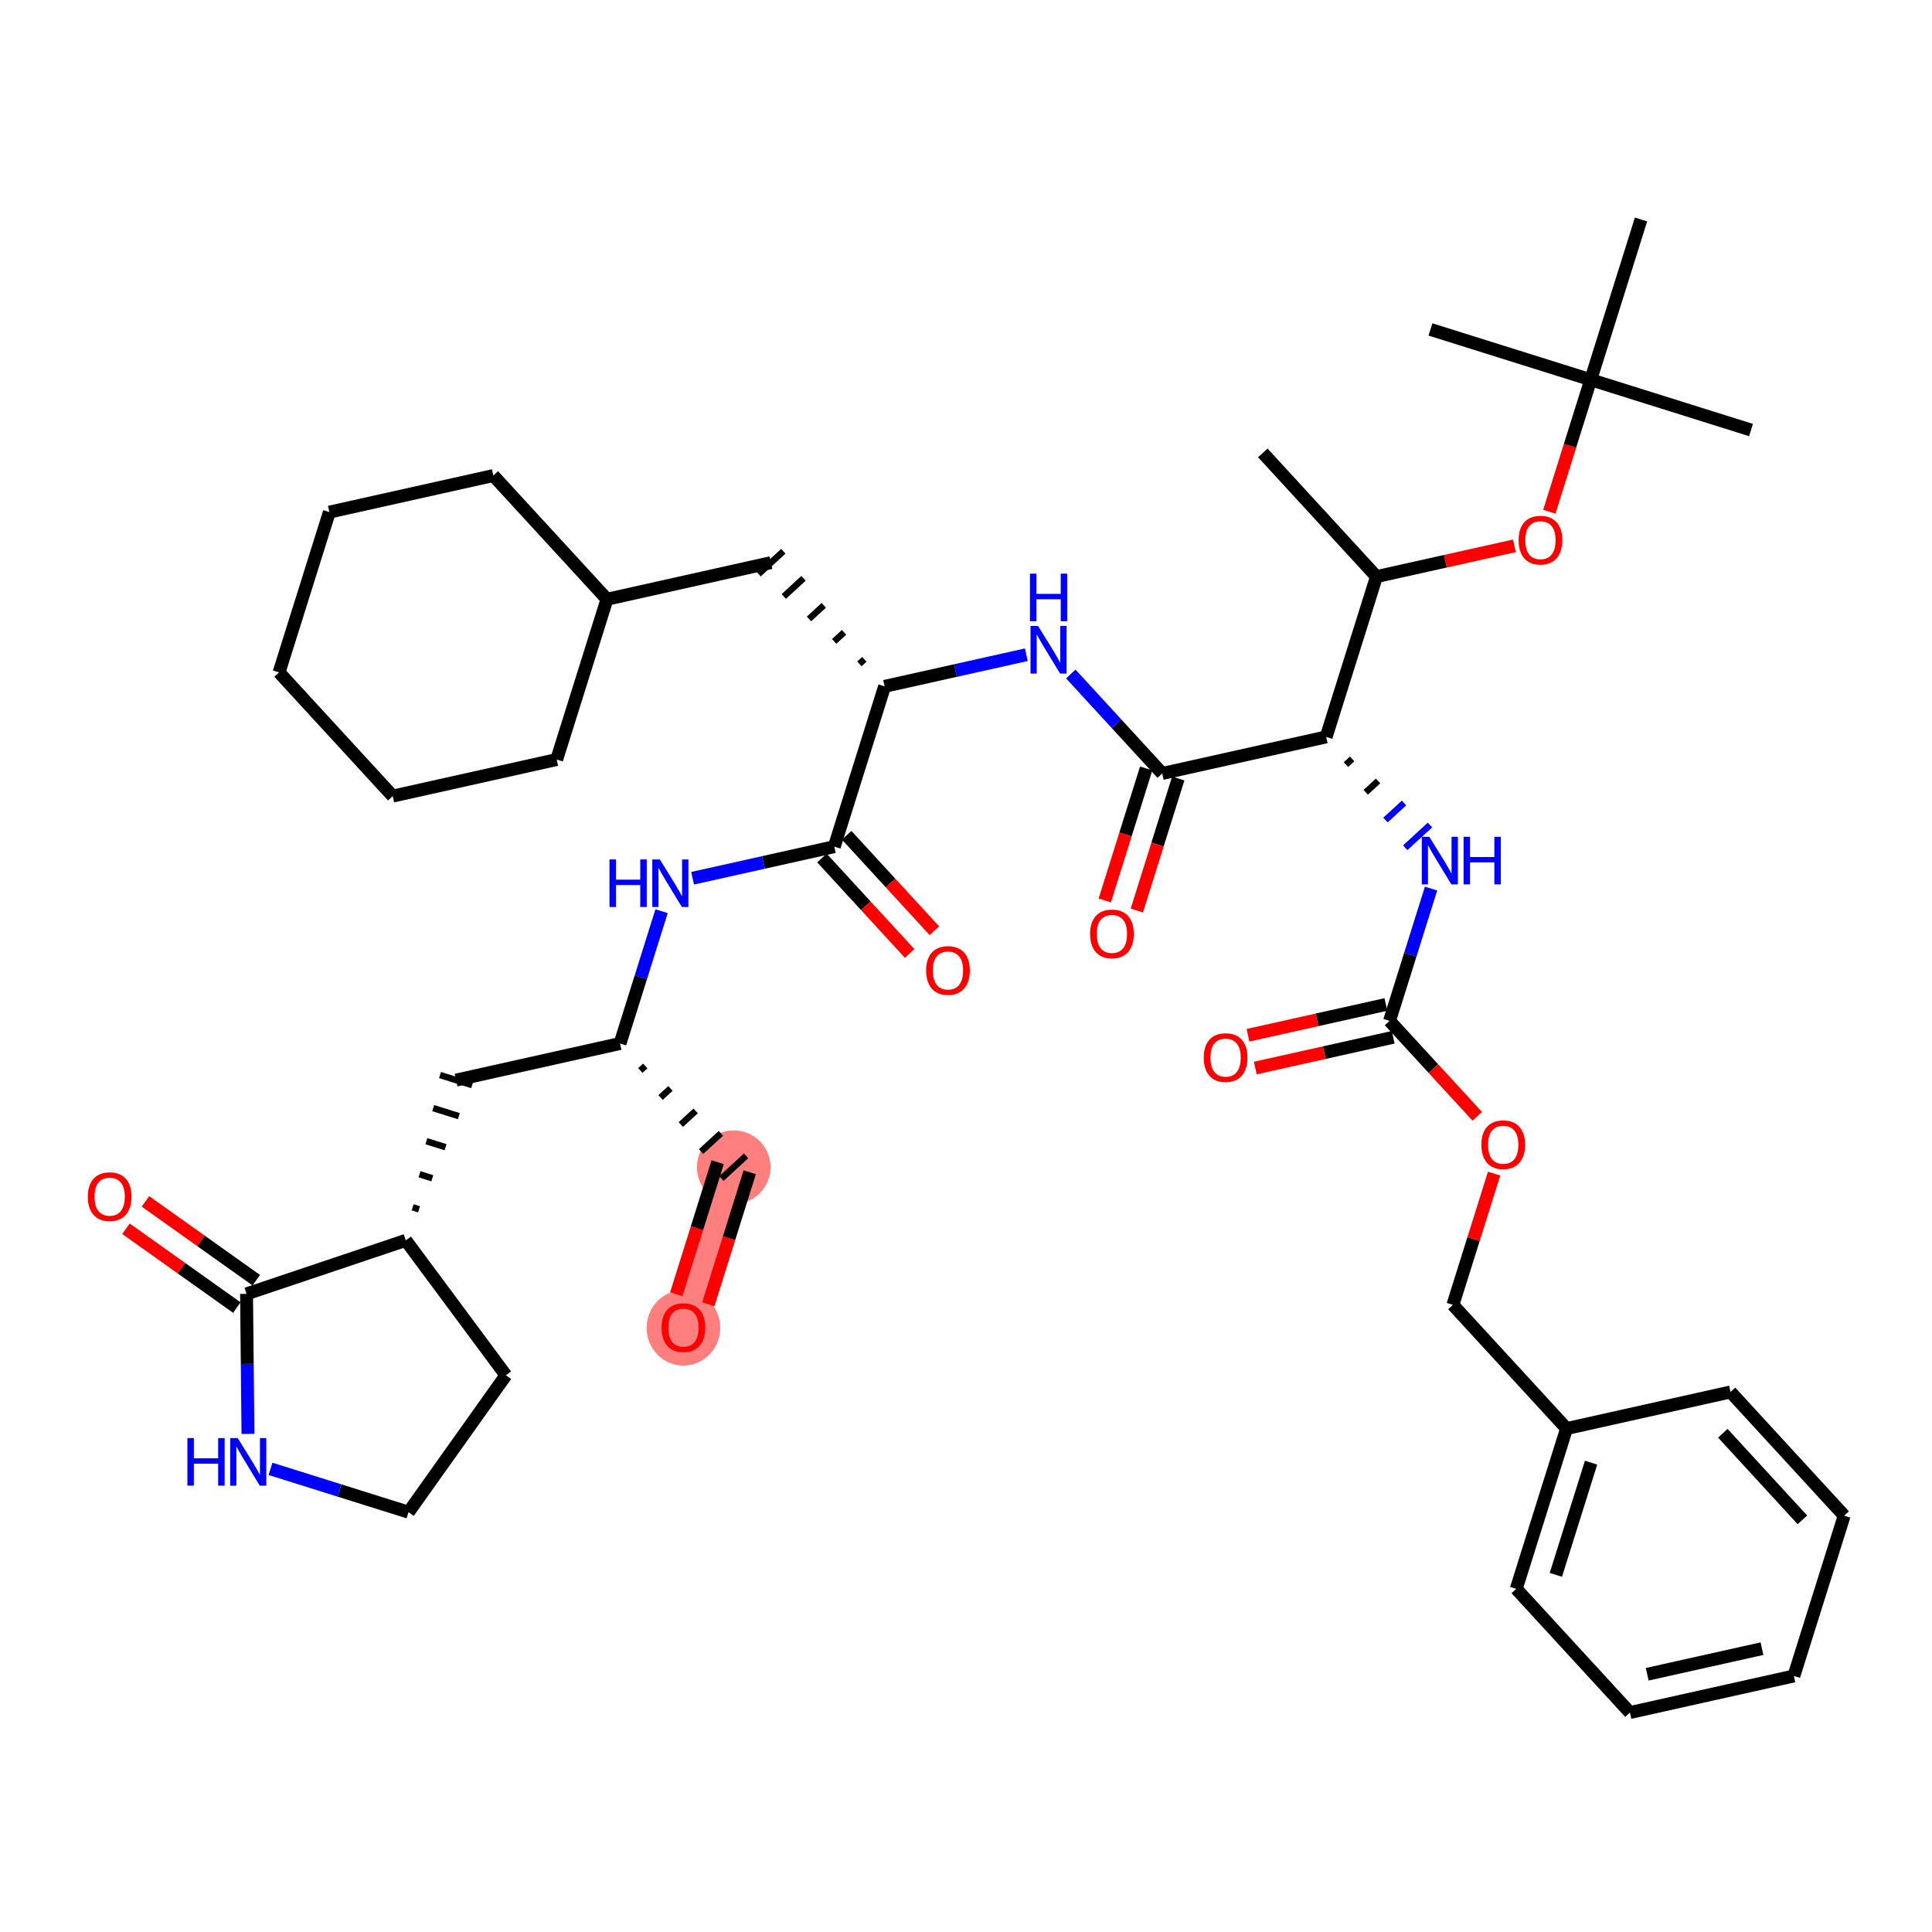 <?xml version='1.0' encoding='iso-8859-1'?>
<svg version='1.1' baseProfile='full'
              xmlns='http://www.w3.org/2000/svg'
                      xmlns:rdkit='http://www.rdkit.org/xml'
                      xmlns:xlink='http://www.w3.org/1999/xlink'
                  xml:space='preserve'
width='300px' height='300px' viewBox='0 0 300 300'>
<!-- END OF HEADER -->
<rect style='opacity:1.0;fill:#FFFFFF;stroke:none' width='300' height='300' x='0' y='0'> </rect>
<rect style='opacity:1.0;fill:#FFFFFF;stroke:none' width='300' height='300' x='0' y='0'> </rect>
<path d='M 113.929,181.243 L 106.119,206.132' style='fill:none;fill-rule:evenodd;stroke:#FF7F7F;stroke-width:5.6px;stroke-linecap:butt;stroke-linejoin:miter;stroke-opacity:1' />
<ellipse cx='113.929' cy='181.243' rx='5.217' ry='5.217'  style='fill:#FF7F7F;fill-rule:evenodd;stroke:#FF7F7F;stroke-width:1.0px;stroke-linecap:butt;stroke-linejoin:miter;stroke-opacity:1' />
<ellipse cx='106.119' cy='206.189' rx='5.217' ry='5.364'  style='fill:#FF7F7F;fill-rule:evenodd;stroke:#FF7F7F;stroke-width:1.0px;stroke-linecap:butt;stroke-linejoin:miter;stroke-opacity:1' />
<path class='bond-0 atom-0 atom-1' d='M 196.089,70.327 L 213.738,89.535' style='fill:none;fill-rule:evenodd;stroke:#000000;stroke-width:2.0px;stroke-linecap:butt;stroke-linejoin:miter;stroke-opacity:1' />
<path class='bond-1 atom-1 atom-2' d='M 213.738,89.535 L 224.446,87.146' style='fill:none;fill-rule:evenodd;stroke:#000000;stroke-width:2.0px;stroke-linecap:butt;stroke-linejoin:miter;stroke-opacity:1' />
<path class='bond-1 atom-1 atom-2' d='M 224.446,87.146 L 235.154,84.757' style='fill:none;fill-rule:evenodd;stroke:#FF0000;stroke-width:2.0px;stroke-linecap:butt;stroke-linejoin:miter;stroke-opacity:1' />
<path class='bond-6 atom-1 atom-7' d='M 213.738,89.535 L 205.928,114.424' style='fill:none;fill-rule:evenodd;stroke:#000000;stroke-width:2.0px;stroke-linecap:butt;stroke-linejoin:miter;stroke-opacity:1' />
<path class='bond-2 atom-2 atom-3' d='M 240.575,79.467 L 243.791,69.216' style='fill:none;fill-rule:evenodd;stroke:#FF0000;stroke-width:2.0px;stroke-linecap:butt;stroke-linejoin:miter;stroke-opacity:1' />
<path class='bond-2 atom-2 atom-3' d='M 243.791,69.216 L 247.008,58.966' style='fill:none;fill-rule:evenodd;stroke:#000000;stroke-width:2.0px;stroke-linecap:butt;stroke-linejoin:miter;stroke-opacity:1' />
<path class='bond-3 atom-3 atom-4' d='M 247.008,58.966 L 271.897,66.776' style='fill:none;fill-rule:evenodd;stroke:#000000;stroke-width:2.0px;stroke-linecap:butt;stroke-linejoin:miter;stroke-opacity:1' />
<path class='bond-4 atom-3 atom-5' d='M 247.008,58.966 L 222.119,51.156' style='fill:none;fill-rule:evenodd;stroke:#000000;stroke-width:2.0px;stroke-linecap:butt;stroke-linejoin:miter;stroke-opacity:1' />
<path class='bond-5 atom-3 atom-6' d='M 247.008,58.966 L 254.818,34.077' style='fill:none;fill-rule:evenodd;stroke:#000000;stroke-width:2.0px;stroke-linecap:butt;stroke-linejoin:miter;stroke-opacity:1' />
<path class='bond-7 atom-7 atom-8' d='M 208.997,118.727 L 209.957,117.845' style='fill:none;fill-rule:evenodd;stroke:#000000;stroke-width:1.0px;stroke-linecap:butt;stroke-linejoin:miter;stroke-opacity:1' />
<path class='bond-7 atom-7 atom-8' d='M 212.065,123.031 L 213.986,121.266' style='fill:none;fill-rule:evenodd;stroke:#000000;stroke-width:1.0px;stroke-linecap:butt;stroke-linejoin:miter;stroke-opacity:1' />
<path class='bond-7 atom-7 atom-8' d='M 215.134,127.335 L 218.015,124.687' style='fill:none;fill-rule:evenodd;stroke:#0000FF;stroke-width:1.0px;stroke-linecap:butt;stroke-linejoin:miter;stroke-opacity:1' />
<path class='bond-7 atom-7 atom-8' d='M 218.203,131.638 L 222.044,128.108' style='fill:none;fill-rule:evenodd;stroke:#0000FF;stroke-width:1.0px;stroke-linecap:butt;stroke-linejoin:miter;stroke-opacity:1' />
<path class='bond-18 atom-7 atom-19' d='M 205.928,114.424 L 180.469,120.104' style='fill:none;fill-rule:evenodd;stroke:#000000;stroke-width:2.0px;stroke-linecap:butt;stroke-linejoin:miter;stroke-opacity:1' />
<path class='bond-8 atom-8 atom-9' d='M 222.213,137.978 L 218.99,148.249' style='fill:none;fill-rule:evenodd;stroke:#0000FF;stroke-width:2.0px;stroke-linecap:butt;stroke-linejoin:miter;stroke-opacity:1' />
<path class='bond-8 atom-8 atom-9' d='M 218.99,148.249 L 215.767,158.521' style='fill:none;fill-rule:evenodd;stroke:#000000;stroke-width:2.0px;stroke-linecap:butt;stroke-linejoin:miter;stroke-opacity:1' />
<path class='bond-9 atom-9 atom-10' d='M 215.199,155.975 L 204.491,158.364' style='fill:none;fill-rule:evenodd;stroke:#000000;stroke-width:2.0px;stroke-linecap:butt;stroke-linejoin:miter;stroke-opacity:1' />
<path class='bond-9 atom-9 atom-10' d='M 204.491,158.364 L 193.783,160.753' style='fill:none;fill-rule:evenodd;stroke:#FF0000;stroke-width:2.0px;stroke-linecap:butt;stroke-linejoin:miter;stroke-opacity:1' />
<path class='bond-9 atom-9 atom-10' d='M 216.335,161.067 L 205.627,163.456' style='fill:none;fill-rule:evenodd;stroke:#000000;stroke-width:2.0px;stroke-linecap:butt;stroke-linejoin:miter;stroke-opacity:1' />
<path class='bond-9 atom-9 atom-10' d='M 205.627,163.456 L 194.919,165.845' style='fill:none;fill-rule:evenodd;stroke:#FF0000;stroke-width:2.0px;stroke-linecap:butt;stroke-linejoin:miter;stroke-opacity:1' />
<path class='bond-10 atom-9 atom-11' d='M 215.767,158.521 L 222.576,165.931' style='fill:none;fill-rule:evenodd;stroke:#000000;stroke-width:2.0px;stroke-linecap:butt;stroke-linejoin:miter;stroke-opacity:1' />
<path class='bond-10 atom-9 atom-11' d='M 222.576,165.931 L 229.385,173.341' style='fill:none;fill-rule:evenodd;stroke:#FF0000;stroke-width:2.0px;stroke-linecap:butt;stroke-linejoin:miter;stroke-opacity:1' />
<path class='bond-11 atom-11 atom-12' d='M 232.003,182.231 L 228.805,192.425' style='fill:none;fill-rule:evenodd;stroke:#FF0000;stroke-width:2.0px;stroke-linecap:butt;stroke-linejoin:miter;stroke-opacity:1' />
<path class='bond-11 atom-11 atom-12' d='M 228.805,192.425 L 225.606,202.618' style='fill:none;fill-rule:evenodd;stroke:#000000;stroke-width:2.0px;stroke-linecap:butt;stroke-linejoin:miter;stroke-opacity:1' />
<path class='bond-12 atom-12 atom-13' d='M 225.606,202.618 L 243.255,221.826' style='fill:none;fill-rule:evenodd;stroke:#000000;stroke-width:2.0px;stroke-linecap:butt;stroke-linejoin:miter;stroke-opacity:1' />
<path class='bond-13 atom-13 atom-14' d='M 243.255,221.826 L 235.445,246.715' style='fill:none;fill-rule:evenodd;stroke:#000000;stroke-width:2.0px;stroke-linecap:butt;stroke-linejoin:miter;stroke-opacity:1' />
<path class='bond-13 atom-13 atom-14' d='M 247.061,227.121 L 241.594,244.543' style='fill:none;fill-rule:evenodd;stroke:#000000;stroke-width:2.0px;stroke-linecap:butt;stroke-linejoin:miter;stroke-opacity:1' />
<path class='bond-42 atom-18 atom-13' d='M 268.714,216.145 L 243.255,221.826' style='fill:none;fill-rule:evenodd;stroke:#000000;stroke-width:2.0px;stroke-linecap:butt;stroke-linejoin:miter;stroke-opacity:1' />
<path class='bond-14 atom-14 atom-15' d='M 235.445,246.715 L 253.094,265.923' style='fill:none;fill-rule:evenodd;stroke:#000000;stroke-width:2.0px;stroke-linecap:butt;stroke-linejoin:miter;stroke-opacity:1' />
<path class='bond-15 atom-15 atom-16' d='M 253.094,265.923 L 278.553,260.242' style='fill:none;fill-rule:evenodd;stroke:#000000;stroke-width:2.0px;stroke-linecap:butt;stroke-linejoin:miter;stroke-opacity:1' />
<path class='bond-15 atom-15 atom-16' d='M 255.777,259.979 L 273.598,256.003' style='fill:none;fill-rule:evenodd;stroke:#000000;stroke-width:2.0px;stroke-linecap:butt;stroke-linejoin:miter;stroke-opacity:1' />
<path class='bond-16 atom-16 atom-17' d='M 278.553,260.242 L 286.364,235.354' style='fill:none;fill-rule:evenodd;stroke:#000000;stroke-width:2.0px;stroke-linecap:butt;stroke-linejoin:miter;stroke-opacity:1' />
<path class='bond-17 atom-17 atom-18' d='M 286.364,235.354 L 268.714,216.145' style='fill:none;fill-rule:evenodd;stroke:#000000;stroke-width:2.0px;stroke-linecap:butt;stroke-linejoin:miter;stroke-opacity:1' />
<path class='bond-17 atom-17 atom-18' d='M 279.875,236.002 L 267.52,222.556' style='fill:none;fill-rule:evenodd;stroke:#000000;stroke-width:2.0px;stroke-linecap:butt;stroke-linejoin:miter;stroke-opacity:1' />
<path class='bond-19 atom-19 atom-20' d='M 177.98,119.323 L 174.763,129.574' style='fill:none;fill-rule:evenodd;stroke:#000000;stroke-width:2.0px;stroke-linecap:butt;stroke-linejoin:miter;stroke-opacity:1' />
<path class='bond-19 atom-19 atom-20' d='M 174.763,129.574 L 171.546,139.824' style='fill:none;fill-rule:evenodd;stroke:#FF0000;stroke-width:2.0px;stroke-linecap:butt;stroke-linejoin:miter;stroke-opacity:1' />
<path class='bond-19 atom-19 atom-20' d='M 182.958,120.885 L 179.741,131.136' style='fill:none;fill-rule:evenodd;stroke:#000000;stroke-width:2.0px;stroke-linecap:butt;stroke-linejoin:miter;stroke-opacity:1' />
<path class='bond-19 atom-19 atom-20' d='M 179.741,131.136 L 176.524,141.387' style='fill:none;fill-rule:evenodd;stroke:#FF0000;stroke-width:2.0px;stroke-linecap:butt;stroke-linejoin:miter;stroke-opacity:1' />
<path class='bond-20 atom-19 atom-21' d='M 180.469,120.104 L 173.371,112.38' style='fill:none;fill-rule:evenodd;stroke:#000000;stroke-width:2.0px;stroke-linecap:butt;stroke-linejoin:miter;stroke-opacity:1' />
<path class='bond-20 atom-19 atom-21' d='M 173.371,112.38 L 166.273,104.655' style='fill:none;fill-rule:evenodd;stroke:#0000FF;stroke-width:2.0px;stroke-linecap:butt;stroke-linejoin:miter;stroke-opacity:1' />
<path class='bond-21 atom-21 atom-22' d='M 159.366,101.667 L 148.363,104.122' style='fill:none;fill-rule:evenodd;stroke:#0000FF;stroke-width:2.0px;stroke-linecap:butt;stroke-linejoin:miter;stroke-opacity:1' />
<path class='bond-21 atom-21 atom-22' d='M 148.363,104.122 L 137.36,106.577' style='fill:none;fill-rule:evenodd;stroke:#000000;stroke-width:2.0px;stroke-linecap:butt;stroke-linejoin:miter;stroke-opacity:1' />
<path class='bond-22 atom-22 atom-23' d='M 134.214,102.382 L 133.446,103.088' style='fill:none;fill-rule:evenodd;stroke:#000000;stroke-width:1.0px;stroke-linecap:butt;stroke-linejoin:miter;stroke-opacity:1' />
<path class='bond-22 atom-22 atom-23' d='M 131.069,98.187 L 129.532,99.599' style='fill:none;fill-rule:evenodd;stroke:#000000;stroke-width:1.0px;stroke-linecap:butt;stroke-linejoin:miter;stroke-opacity:1' />
<path class='bond-22 atom-22 atom-23' d='M 127.923,93.993 L 125.618,96.111' style='fill:none;fill-rule:evenodd;stroke:#000000;stroke-width:1.0px;stroke-linecap:butt;stroke-linejoin:miter;stroke-opacity:1' />
<path class='bond-22 atom-22 atom-23' d='M 124.777,89.798 L 121.704,92.622' style='fill:none;fill-rule:evenodd;stroke:#000000;stroke-width:1.0px;stroke-linecap:butt;stroke-linejoin:miter;stroke-opacity:1' />
<path class='bond-22 atom-22 atom-23' d='M 121.632,85.603 L 117.79,89.133' style='fill:none;fill-rule:evenodd;stroke:#000000;stroke-width:1.0px;stroke-linecap:butt;stroke-linejoin:miter;stroke-opacity:1' />
<path class='bond-29 atom-22 atom-30' d='M 137.36,106.577 L 129.55,131.465' style='fill:none;fill-rule:evenodd;stroke:#000000;stroke-width:2.0px;stroke-linecap:butt;stroke-linejoin:miter;stroke-opacity:1' />
<path class='bond-23 atom-23 atom-24' d='M 119.711,87.368 L 94.252,93.049' style='fill:none;fill-rule:evenodd;stroke:#000000;stroke-width:2.0px;stroke-linecap:butt;stroke-linejoin:miter;stroke-opacity:1' />
<path class='bond-24 atom-24 atom-25' d='M 94.252,93.049 L 76.602,73.841' style='fill:none;fill-rule:evenodd;stroke:#000000;stroke-width:2.0px;stroke-linecap:butt;stroke-linejoin:miter;stroke-opacity:1' />
<path class='bond-43 atom-29 atom-24' d='M 86.441,117.938 L 94.252,93.049' style='fill:none;fill-rule:evenodd;stroke:#000000;stroke-width:2.0px;stroke-linecap:butt;stroke-linejoin:miter;stroke-opacity:1' />
<path class='bond-25 atom-25 atom-26' d='M 76.602,73.841 L 51.143,79.521' style='fill:none;fill-rule:evenodd;stroke:#000000;stroke-width:2.0px;stroke-linecap:butt;stroke-linejoin:miter;stroke-opacity:1' />
<path class='bond-26 atom-26 atom-27' d='M 51.143,79.521 L 43.333,104.41' style='fill:none;fill-rule:evenodd;stroke:#000000;stroke-width:2.0px;stroke-linecap:butt;stroke-linejoin:miter;stroke-opacity:1' />
<path class='bond-27 atom-27 atom-28' d='M 43.333,104.41 L 60.982,123.618' style='fill:none;fill-rule:evenodd;stroke:#000000;stroke-width:2.0px;stroke-linecap:butt;stroke-linejoin:miter;stroke-opacity:1' />
<path class='bond-28 atom-28 atom-29' d='M 60.982,123.618 L 86.441,117.938' style='fill:none;fill-rule:evenodd;stroke:#000000;stroke-width:2.0px;stroke-linecap:butt;stroke-linejoin:miter;stroke-opacity:1' />
<path class='bond-30 atom-30 atom-31' d='M 127.629,133.23 L 134.438,140.641' style='fill:none;fill-rule:evenodd;stroke:#000000;stroke-width:2.0px;stroke-linecap:butt;stroke-linejoin:miter;stroke-opacity:1' />
<path class='bond-30 atom-30 atom-31' d='M 134.438,140.641 L 141.247,148.051' style='fill:none;fill-rule:evenodd;stroke:#FF0000;stroke-width:2.0px;stroke-linecap:butt;stroke-linejoin:miter;stroke-opacity:1' />
<path class='bond-30 atom-30 atom-31' d='M 131.471,129.7 L 138.28,137.111' style='fill:none;fill-rule:evenodd;stroke:#000000;stroke-width:2.0px;stroke-linecap:butt;stroke-linejoin:miter;stroke-opacity:1' />
<path class='bond-30 atom-30 atom-31' d='M 138.28,137.111 L 145.088,144.521' style='fill:none;fill-rule:evenodd;stroke:#FF0000;stroke-width:2.0px;stroke-linecap:butt;stroke-linejoin:miter;stroke-opacity:1' />
<path class='bond-31 atom-30 atom-32' d='M 129.55,131.465 L 118.547,133.92' style='fill:none;fill-rule:evenodd;stroke:#000000;stroke-width:2.0px;stroke-linecap:butt;stroke-linejoin:miter;stroke-opacity:1' />
<path class='bond-31 atom-30 atom-32' d='M 118.547,133.92 L 107.544,136.375' style='fill:none;fill-rule:evenodd;stroke:#0000FF;stroke-width:2.0px;stroke-linecap:butt;stroke-linejoin:miter;stroke-opacity:1' />
<path class='bond-32 atom-32 atom-33' d='M 102.727,141.492 L 99.504,151.763' style='fill:none;fill-rule:evenodd;stroke:#0000FF;stroke-width:2.0px;stroke-linecap:butt;stroke-linejoin:miter;stroke-opacity:1' />
<path class='bond-32 atom-32 atom-33' d='M 99.504,151.763 L 96.28,162.035' style='fill:none;fill-rule:evenodd;stroke:#000000;stroke-width:2.0px;stroke-linecap:butt;stroke-linejoin:miter;stroke-opacity:1' />
<path class='bond-33 atom-33 atom-34' d='M 99.426,166.229 L 100.194,165.523' style='fill:none;fill-rule:evenodd;stroke:#000000;stroke-width:1.0px;stroke-linecap:butt;stroke-linejoin:miter;stroke-opacity:1' />
<path class='bond-33 atom-33 atom-34' d='M 102.572,170.424 L 104.108,169.012' style='fill:none;fill-rule:evenodd;stroke:#000000;stroke-width:1.0px;stroke-linecap:butt;stroke-linejoin:miter;stroke-opacity:1' />
<path class='bond-33 atom-33 atom-34' d='M 105.717,174.618 L 108.022,172.501' style='fill:none;fill-rule:evenodd;stroke:#000000;stroke-width:1.0px;stroke-linecap:butt;stroke-linejoin:miter;stroke-opacity:1' />
<path class='bond-33 atom-33 atom-34' d='M 108.863,178.813 L 111.936,175.989' style='fill:none;fill-rule:evenodd;stroke:#000000;stroke-width:1.0px;stroke-linecap:butt;stroke-linejoin:miter;stroke-opacity:1' />
<path class='bond-33 atom-33 atom-34' d='M 112.009,183.008 L 115.85,179.478' style='fill:none;fill-rule:evenodd;stroke:#000000;stroke-width:1.0px;stroke-linecap:butt;stroke-linejoin:miter;stroke-opacity:1' />
<path class='bond-35 atom-33 atom-36' d='M 96.28,162.035 L 70.821,167.715' style='fill:none;fill-rule:evenodd;stroke:#000000;stroke-width:2.0px;stroke-linecap:butt;stroke-linejoin:miter;stroke-opacity:1' />
<path class='bond-34 atom-34 atom-35' d='M 111.441,180.462 L 108.224,190.712' style='fill:none;fill-rule:evenodd;stroke:#000000;stroke-width:2.0px;stroke-linecap:butt;stroke-linejoin:miter;stroke-opacity:1' />
<path class='bond-34 atom-34 atom-35' d='M 108.224,190.712 L 105.007,200.963' style='fill:none;fill-rule:evenodd;stroke:#FF0000;stroke-width:2.0px;stroke-linecap:butt;stroke-linejoin:miter;stroke-opacity:1' />
<path class='bond-34 atom-34 atom-35' d='M 116.418,182.024 L 113.202,192.274' style='fill:none;fill-rule:evenodd;stroke:#000000;stroke-width:2.0px;stroke-linecap:butt;stroke-linejoin:miter;stroke-opacity:1' />
<path class='bond-34 atom-34 atom-35' d='M 113.202,192.274 L 109.985,202.525' style='fill:none;fill-rule:evenodd;stroke:#FF0000;stroke-width:2.0px;stroke-linecap:butt;stroke-linejoin:miter;stroke-opacity:1' />
<path class='bond-36 atom-37 atom-36' d='M 65.07,187.782 L 64.075,187.47' style='fill:none;fill-rule:evenodd;stroke:#000000;stroke-width:1.0px;stroke-linecap:butt;stroke-linejoin:miter;stroke-opacity:1' />
<path class='bond-36 atom-37 atom-36' d='M 67.13,182.961 L 65.139,182.336' style='fill:none;fill-rule:evenodd;stroke:#000000;stroke-width:1.0px;stroke-linecap:butt;stroke-linejoin:miter;stroke-opacity:1' />
<path class='bond-36 atom-37 atom-36' d='M 69.19,178.139 L 66.204,177.202' style='fill:none;fill-rule:evenodd;stroke:#000000;stroke-width:1.0px;stroke-linecap:butt;stroke-linejoin:miter;stroke-opacity:1' />
<path class='bond-36 atom-37 atom-36' d='M 71.25,173.318 L 67.268,172.068' style='fill:none;fill-rule:evenodd;stroke:#000000;stroke-width:1.0px;stroke-linecap:butt;stroke-linejoin:miter;stroke-opacity:1' />
<path class='bond-36 atom-37 atom-36' d='M 73.31,168.496 L 68.332,166.934' style='fill:none;fill-rule:evenodd;stroke:#000000;stroke-width:1.0px;stroke-linecap:butt;stroke-linejoin:miter;stroke-opacity:1' />
<path class='bond-37 atom-37 atom-38' d='M 63.011,192.604 L 78.555,213.552' style='fill:none;fill-rule:evenodd;stroke:#000000;stroke-width:2.0px;stroke-linecap:butt;stroke-linejoin:miter;stroke-opacity:1' />
<path class='bond-44 atom-41 atom-37' d='M 38.285,200.914 L 63.011,192.604' style='fill:none;fill-rule:evenodd;stroke:#000000;stroke-width:2.0px;stroke-linecap:butt;stroke-linejoin:miter;stroke-opacity:1' />
<path class='bond-38 atom-38 atom-39' d='M 78.555,213.552 L 63.436,234.809' style='fill:none;fill-rule:evenodd;stroke:#000000;stroke-width:2.0px;stroke-linecap:butt;stroke-linejoin:miter;stroke-opacity:1' />
<path class='bond-39 atom-39 atom-40' d='M 63.436,234.809 L 52.719,231.446' style='fill:none;fill-rule:evenodd;stroke:#000000;stroke-width:2.0px;stroke-linecap:butt;stroke-linejoin:miter;stroke-opacity:1' />
<path class='bond-39 atom-39 atom-40' d='M 52.719,231.446 L 42.001,228.082' style='fill:none;fill-rule:evenodd;stroke:#0000FF;stroke-width:2.0px;stroke-linecap:butt;stroke-linejoin:miter;stroke-opacity:1' />
<path class='bond-40 atom-40 atom-41' d='M 38.504,222.653 L 38.394,211.784' style='fill:none;fill-rule:evenodd;stroke:#0000FF;stroke-width:2.0px;stroke-linecap:butt;stroke-linejoin:miter;stroke-opacity:1' />
<path class='bond-40 atom-40 atom-41' d='M 38.394,211.784 L 38.285,200.914' style='fill:none;fill-rule:evenodd;stroke:#000000;stroke-width:2.0px;stroke-linecap:butt;stroke-linejoin:miter;stroke-opacity:1' />
<path class='bond-41 atom-41 atom-42' d='M 39.797,198.789 L 31.189,192.667' style='fill:none;fill-rule:evenodd;stroke:#000000;stroke-width:2.0px;stroke-linecap:butt;stroke-linejoin:miter;stroke-opacity:1' />
<path class='bond-41 atom-41 atom-42' d='M 31.189,192.667 L 22.583,186.545' style='fill:none;fill-rule:evenodd;stroke:#FF0000;stroke-width:2.0px;stroke-linecap:butt;stroke-linejoin:miter;stroke-opacity:1' />
<path class='bond-41 atom-41 atom-42' d='M 36.773,203.04 L 28.166,196.919' style='fill:none;fill-rule:evenodd;stroke:#000000;stroke-width:2.0px;stroke-linecap:butt;stroke-linejoin:miter;stroke-opacity:1' />
<path class='bond-41 atom-41 atom-42' d='M 28.166,196.919 L 19.559,190.797' style='fill:none;fill-rule:evenodd;stroke:#FF0000;stroke-width:2.0px;stroke-linecap:butt;stroke-linejoin:miter;stroke-opacity:1' />
<path  class='atom-2' d='M 235.807 83.876
Q 235.807 82.102, 236.683 81.11
Q 237.56 80.119, 239.198 80.119
Q 240.836 80.119, 241.712 81.11
Q 242.589 82.102, 242.589 83.876
Q 242.589 85.67, 241.702 86.693
Q 240.815 87.705, 239.198 87.705
Q 237.57 87.705, 236.683 86.693
Q 235.807 85.681, 235.807 83.876
M 239.198 86.87
Q 240.325 86.87, 240.93 86.119
Q 241.545 85.357, 241.545 83.876
Q 241.545 82.425, 240.93 81.695
Q 240.325 80.954, 239.198 80.954
Q 238.071 80.954, 237.455 81.684
Q 236.85 82.415, 236.85 83.876
Q 236.85 85.368, 237.455 86.119
Q 238.071 86.87, 239.198 86.87
' fill='#FF0000'/>
<path  class='atom-8' d='M 221.944 129.938
L 224.365 133.851
Q 224.605 134.237, 224.991 134.936
Q 225.377 135.635, 225.398 135.677
L 225.398 129.938
L 226.379 129.938
L 226.379 137.326
L 225.367 137.326
L 222.769 133.048
Q 222.466 132.547, 222.143 131.973
Q 221.83 131.399, 221.736 131.222
L 221.736 137.326
L 220.776 137.326
L 220.776 129.938
L 221.944 129.938
' fill='#0000FF'/>
<path  class='atom-8' d='M 227.266 129.938
L 228.267 129.938
L 228.267 133.079
L 232.045 133.079
L 232.045 129.938
L 233.046 129.938
L 233.046 137.326
L 232.045 137.326
L 232.045 133.914
L 228.267 133.914
L 228.267 137.326
L 227.266 137.326
L 227.266 129.938
' fill='#0000FF'/>
<path  class='atom-10' d='M 186.917 164.222
Q 186.917 162.448, 187.793 161.457
Q 188.669 160.466, 190.308 160.466
Q 191.946 160.466, 192.822 161.457
Q 193.699 162.448, 193.699 164.222
Q 193.699 166.017, 192.812 167.039
Q 191.925 168.051, 190.308 168.051
Q 188.68 168.051, 187.793 167.039
Q 186.917 166.027, 186.917 164.222
M 190.308 167.217
Q 191.435 167.217, 192.04 166.465
Q 192.655 165.704, 192.655 164.222
Q 192.655 162.772, 192.04 162.041
Q 191.435 161.301, 190.308 161.301
Q 189.181 161.301, 188.565 162.031
Q 187.96 162.761, 187.96 164.222
Q 187.96 165.714, 188.565 166.465
Q 189.181 167.217, 190.308 167.217
' fill='#FF0000'/>
<path  class='atom-11' d='M 230.025 177.75
Q 230.025 175.976, 230.902 174.985
Q 231.778 173.994, 233.416 173.994
Q 235.054 173.994, 235.931 174.985
Q 236.807 175.976, 236.807 177.75
Q 236.807 179.545, 235.92 180.567
Q 235.033 181.579, 233.416 181.579
Q 231.788 181.579, 230.902 180.567
Q 230.025 179.555, 230.025 177.75
M 233.416 180.744
Q 234.543 180.744, 235.148 179.993
Q 235.764 179.232, 235.764 177.75
Q 235.764 176.3, 235.148 175.569
Q 234.543 174.828, 233.416 174.828
Q 232.289 174.828, 231.674 175.559
Q 231.068 176.289, 231.068 177.75
Q 231.068 179.242, 231.674 179.993
Q 232.289 180.744, 233.416 180.744
' fill='#FF0000'/>
<path  class='atom-20' d='M 169.267 145.014
Q 169.267 143.24, 170.144 142.249
Q 171.02 141.258, 172.658 141.258
Q 174.297 141.258, 175.173 142.249
Q 176.05 143.24, 176.05 145.014
Q 176.05 146.809, 175.163 147.831
Q 174.276 148.843, 172.658 148.843
Q 171.031 148.843, 170.144 147.831
Q 169.267 146.819, 169.267 145.014
M 172.658 148.009
Q 173.785 148.009, 174.391 147.257
Q 175.006 146.496, 175.006 145.014
Q 175.006 143.564, 174.391 142.833
Q 173.785 142.092, 172.658 142.092
Q 171.532 142.092, 170.916 142.823
Q 170.311 143.553, 170.311 145.014
Q 170.311 146.506, 170.916 147.257
Q 171.532 148.009, 172.658 148.009
' fill='#FF0000'/>
<path  class='atom-21' d='M 161.187 97.202
L 163.607 101.115
Q 163.847 101.501, 164.233 102.2
Q 164.619 102.899, 164.64 102.941
L 164.64 97.202
L 165.621 97.202
L 165.621 104.59
L 164.609 104.59
L 162.011 100.312
Q 161.708 99.811, 161.385 99.237
Q 161.072 98.663, 160.978 98.486
L 160.978 104.59
L 160.018 104.59
L 160.018 97.202
L 161.187 97.202
' fill='#0000FF'/>
<path  class='atom-21' d='M 159.929 89.076
L 160.931 89.076
L 160.931 92.217
L 164.708 92.217
L 164.708 89.076
L 165.71 89.076
L 165.71 96.464
L 164.708 96.464
L 164.708 93.052
L 160.931 93.052
L 160.931 96.464
L 159.929 96.464
L 159.929 89.076
' fill='#0000FF'/>
<path  class='atom-31' d='M 143.808 150.694
Q 143.808 148.921, 144.684 147.929
Q 145.561 146.938, 147.199 146.938
Q 148.837 146.938, 149.714 147.929
Q 150.59 148.921, 150.59 150.694
Q 150.59 152.489, 149.703 153.512
Q 148.816 154.524, 147.199 154.524
Q 145.571 154.524, 144.684 153.512
Q 143.808 152.5, 143.808 150.694
M 147.199 153.689
Q 148.326 153.689, 148.931 152.938
Q 149.547 152.176, 149.547 150.694
Q 149.547 149.244, 148.931 148.514
Q 148.326 147.773, 147.199 147.773
Q 146.072 147.773, 145.457 148.503
Q 144.851 149.234, 144.851 150.694
Q 144.851 152.187, 145.457 152.938
Q 146.072 153.689, 147.199 153.689
' fill='#FF0000'/>
<path  class='atom-32' d='M 94.642 133.452
L 95.644 133.452
L 95.644 136.593
L 99.421 136.593
L 99.421 133.452
L 100.423 133.452
L 100.423 140.84
L 99.421 140.84
L 99.421 137.428
L 95.644 137.428
L 95.644 140.84
L 94.642 140.84
L 94.642 133.452
' fill='#0000FF'/>
<path  class='atom-32' d='M 102.458 133.452
L 104.878 137.365
Q 105.118 137.751, 105.504 138.45
Q 105.89 139.149, 105.911 139.191
L 105.911 133.452
L 106.892 133.452
L 106.892 140.84
L 105.88 140.84
L 103.282 136.562
Q 102.979 136.061, 102.656 135.487
Q 102.343 134.913, 102.249 134.736
L 102.249 140.84
L 101.289 140.84
L 101.289 133.452
L 102.458 133.452
' fill='#0000FF'/>
<path  class='atom-35' d='M 102.728 206.152
Q 102.728 204.379, 103.605 203.387
Q 104.481 202.396, 106.119 202.396
Q 107.757 202.396, 108.634 203.387
Q 109.51 204.379, 109.51 206.152
Q 109.51 207.947, 108.623 208.97
Q 107.737 209.982, 106.119 209.982
Q 104.492 209.982, 103.605 208.97
Q 102.728 207.958, 102.728 206.152
M 106.119 209.147
Q 107.246 209.147, 107.851 208.396
Q 108.467 207.634, 108.467 206.152
Q 108.467 204.702, 107.851 203.972
Q 107.246 203.231, 106.119 203.231
Q 104.992 203.231, 104.377 203.961
Q 103.772 204.692, 103.772 206.152
Q 103.772 207.644, 104.377 208.396
Q 104.992 209.147, 106.119 209.147
' fill='#FF0000'/>
<path  class='atom-40' d='M 29.099 223.305
L 30.101 223.305
L 30.101 226.446
L 33.878 226.446
L 33.878 223.305
L 34.88 223.305
L 34.88 230.692
L 33.878 230.692
L 33.878 227.28
L 30.101 227.28
L 30.101 230.692
L 29.099 230.692
L 29.099 223.305
' fill='#0000FF'/>
<path  class='atom-40' d='M 36.915 223.305
L 39.335 227.218
Q 39.575 227.604, 39.962 228.303
Q 40.347 229.002, 40.368 229.044
L 40.368 223.305
L 41.349 223.305
L 41.349 230.692
L 40.337 230.692
L 37.739 226.414
Q 37.436 225.913, 37.113 225.34
Q 36.8 224.766, 36.706 224.588
L 36.706 230.692
L 35.746 230.692
L 35.746 223.305
L 36.915 223.305
' fill='#0000FF'/>
<path  class='atom-42' d='M 13.636 185.816
Q 13.636 184.043, 14.513 183.051
Q 15.389 182.06, 17.027 182.06
Q 18.666 182.06, 19.542 183.051
Q 20.419 184.043, 20.419 185.816
Q 20.419 187.611, 19.532 188.634
Q 18.645 189.646, 17.027 189.646
Q 15.4 189.646, 14.513 188.634
Q 13.636 187.621, 13.636 185.816
M 17.027 188.811
Q 18.154 188.811, 18.759 188.06
Q 19.375 187.298, 19.375 185.816
Q 19.375 184.366, 18.759 183.636
Q 18.154 182.895, 17.027 182.895
Q 15.901 182.895, 15.285 183.625
Q 14.68 184.356, 14.68 185.816
Q 14.68 187.308, 15.285 188.06
Q 15.901 188.811, 17.027 188.811
' fill='#FF0000'/>
</svg>
